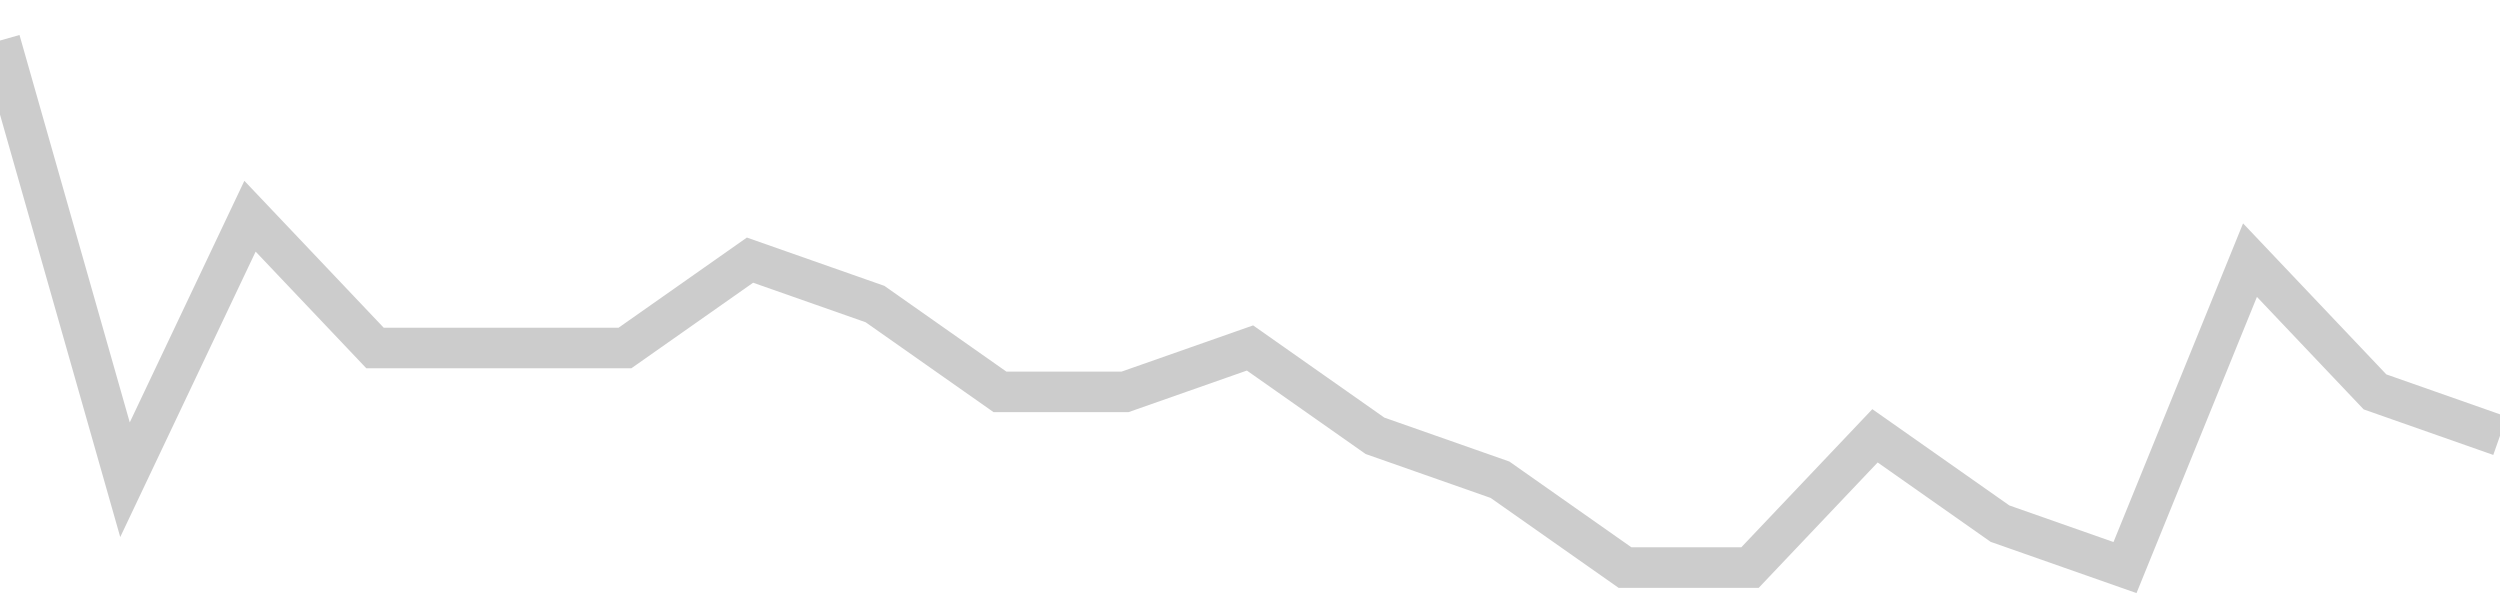 <!-- Generated with https://github.com/jxxe/sparkline/ --><svg viewBox="0 0 185 45" class="sparkline" xmlns="http://www.w3.org/2000/svg"><path class="sparkline--fill" d="M 0 3 L 0 3 L 9.25 35.5 L 18.5 16 L 27.75 25.75 L 37 25.75 L 46.25 25.75 L 55.5 19.25 L 64.75 22.5 L 74 29 L 83.25 29 L 92.5 25.75 L 101.75 32.25 L 111 35.5 L 120.25 42 L 129.5 42 L 138.75 32.25 L 148 38.75 L 157.25 42 L 166.5 19.25 L 175.75 29 L 185 32.25 V 45 L 0 45 Z" stroke="none" fill="none" ></path><path class="sparkline--line" d="M 0 3 L 0 3 L 9.25 35.5 L 18.5 16 L 27.75 25.75 L 37 25.75 L 46.25 25.75 L 55.5 19.25 L 64.75 22.5 L 74 29 L 83.25 29 L 92.5 25.75 L 101.75 32.25 L 111 35.5 L 120.25 42 L 129.5 42 L 138.75 32.25 L 148 38.75 L 157.25 42 L 166.5 19.25 L 175.75 29 L 185 32.25" fill="none" stroke-width="3" stroke="#CCCCCC" ></path></svg>